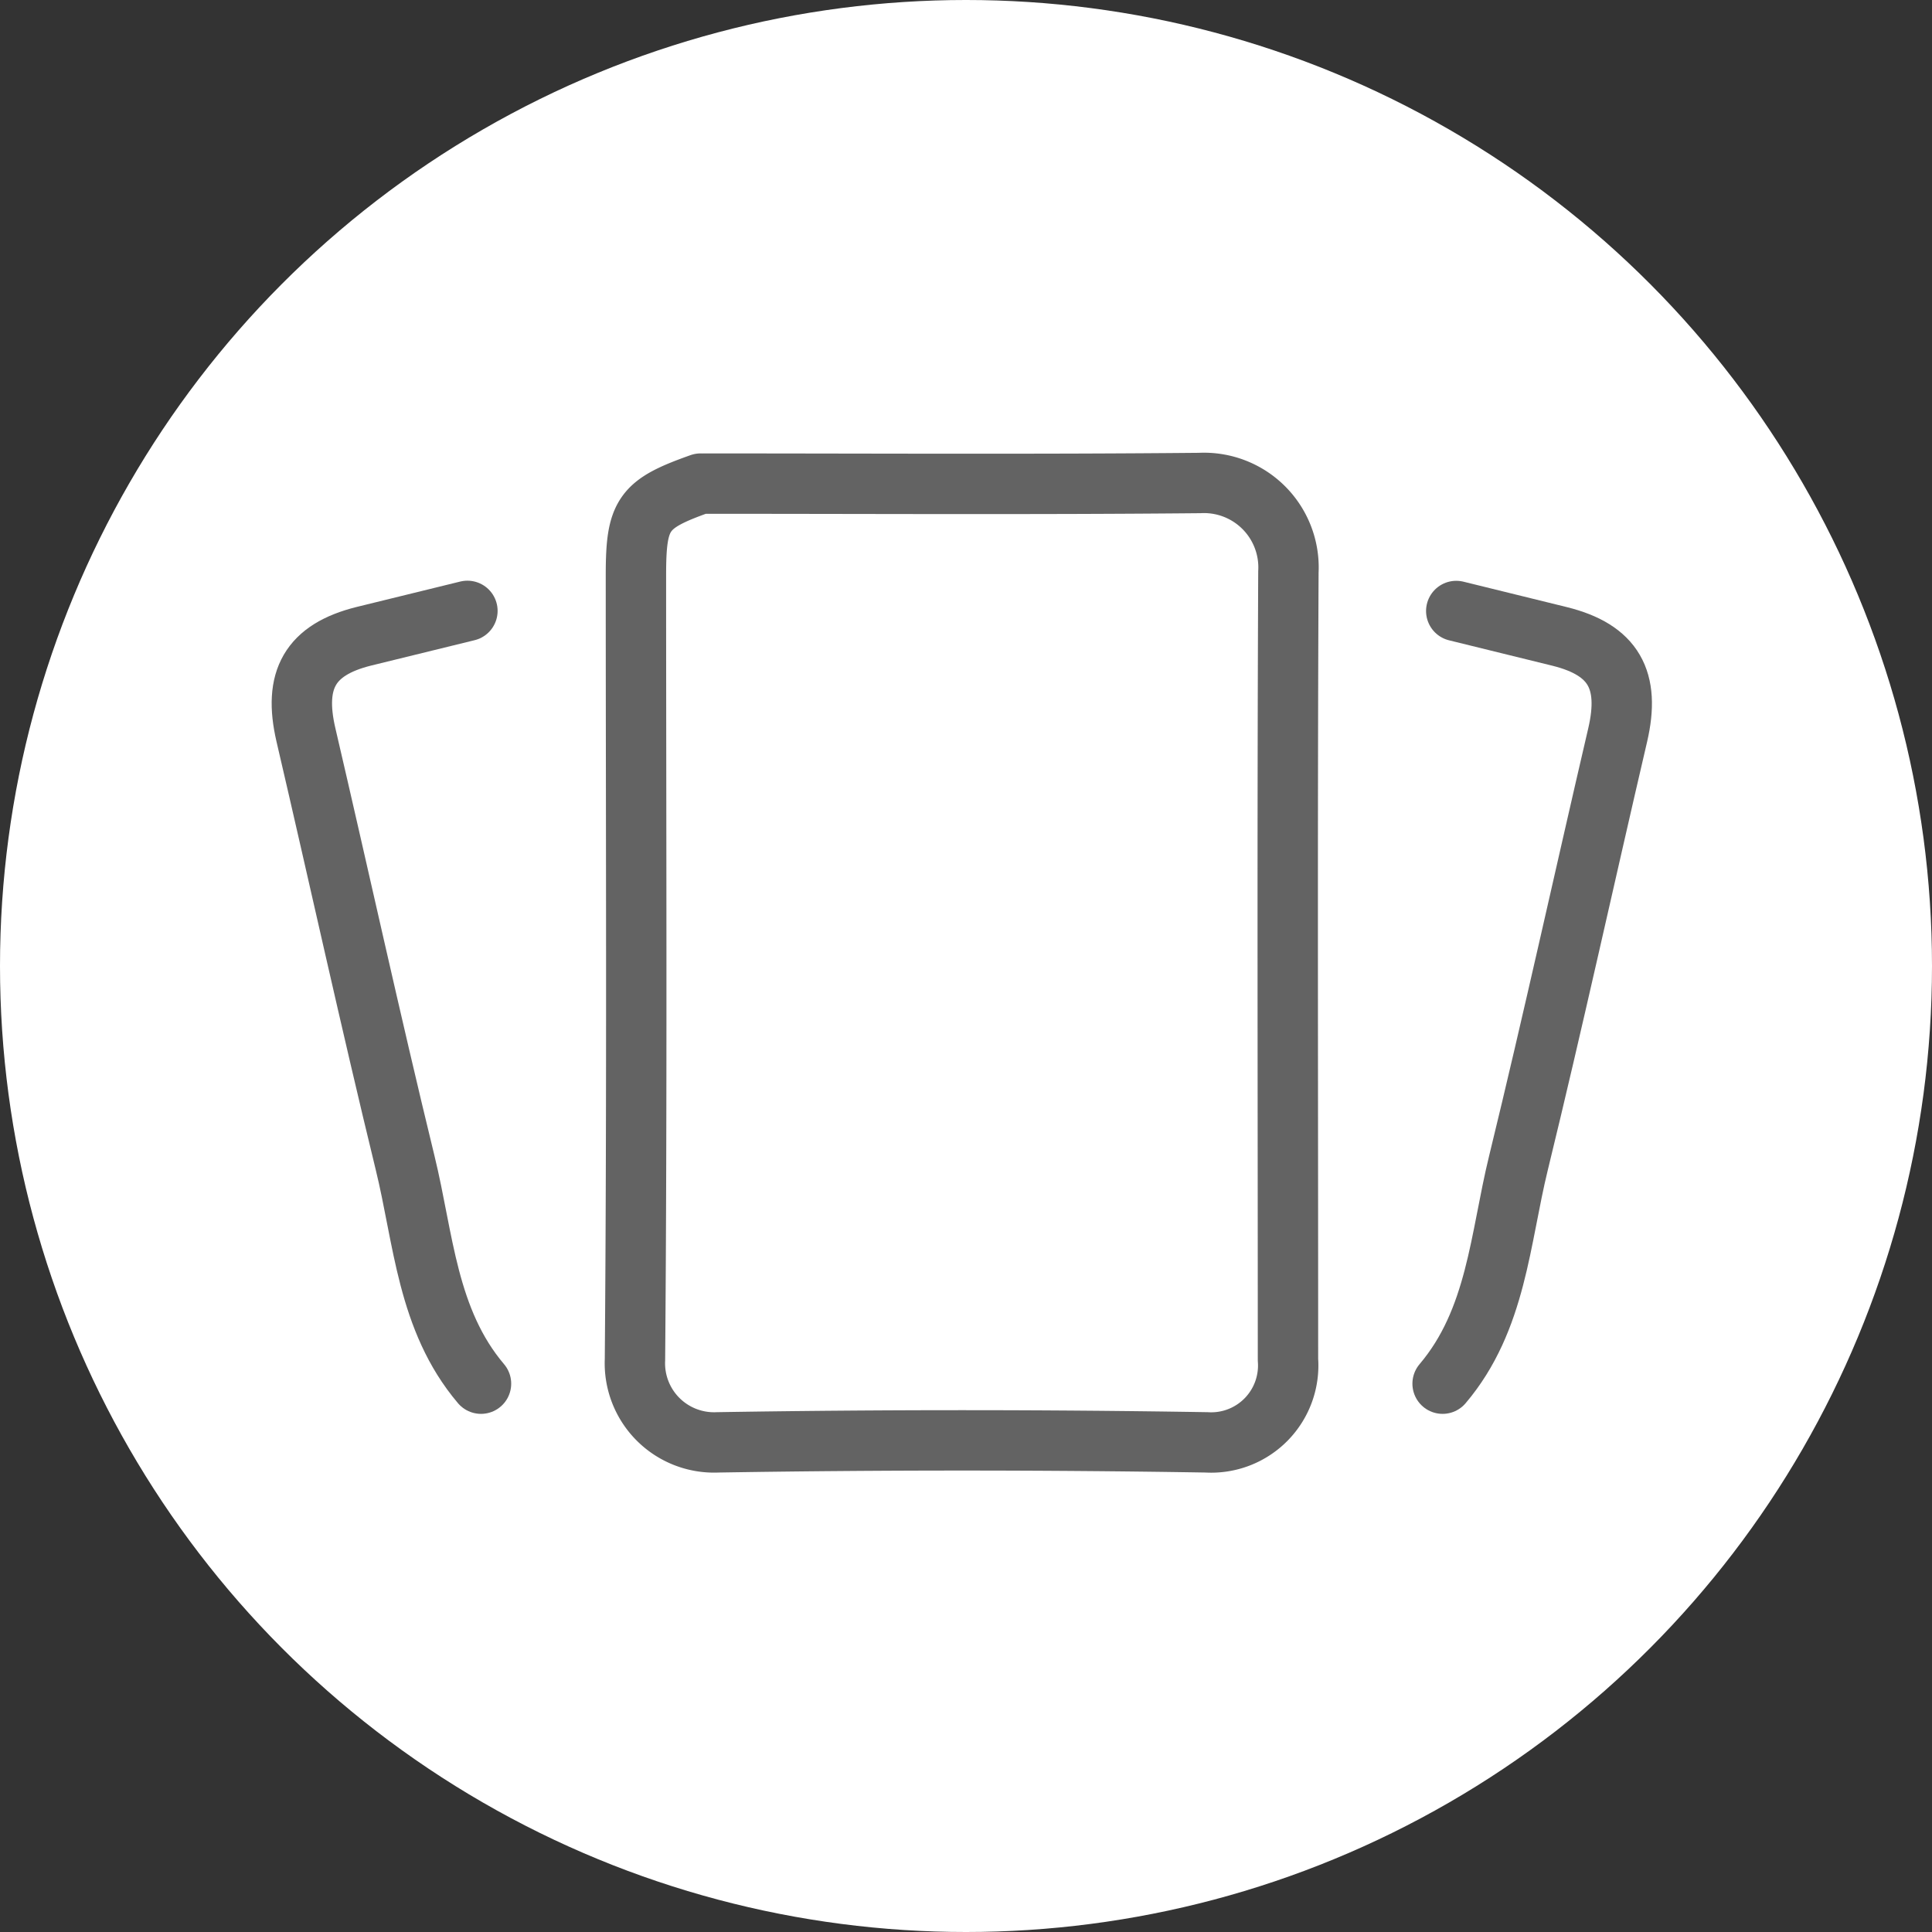<svg xmlns="http://www.w3.org/2000/svg" width="32" height="32" viewBox="0 0 32 32">
  <rect x="0" y="0" width="32" height="32" fill="#333333" stroke="none"/>
  <g id="Wishlist_Normal_State" data-name="Wishlist Normal State" transform="translate(-10)">
    <circle id="Ellipse_15" data-name="Ellipse 15" cx="16" cy="16" r="16" transform="translate(10)" fill="#fff"/>
    <g id="Group_30423" data-name="Group 30423" transform="translate(14.5 7.5)">
      <path id="Path_8230" data-name="Path 8230" d="M12.091,14.6c.895-1.055.95-2.406,1.257-3.658.575-2.355,1.092-4.724,1.643-7.086.212-.913-.068-1.41-.958-1.632-.572-.142-1.144-.28-1.716-.422" transform="translate(7.303 0.818)" fill="none" stroke="#636363" stroke-linecap="round" stroke-linejoin="round" stroke-width="1"/>
      <path id="Path_8231" data-name="Path 8231" d="M3.467,14.6c-.895-1.055-.95-2.406-1.257-3.658C1.635,8.583,1.118,6.215.567,3.853c-.212-.913.068-1.41.958-1.632C2.1,2.079,2.67,1.941,3.242,1.8" transform="translate(0 0.818)" fill="none" stroke="#636363" stroke-linecap="round" stroke-linejoin="round" stroke-width="1"/>
      <path id="Path_8232" data-name="Path 8232" d="M4.971.51C4.015.849,3.9,1.01,3.9,2.029c0,4.331.02,8.662-.016,12.993A1.311,1.311,0,0,0,5.253,16.39q4.049-.066,8.1,0A1.275,1.275,0,0,0,14.7,15.022c0-4.349-.013-8.7.007-13.05A1.4,1.4,0,0,0,13.24.5C10.5.526,7.765.51,5.028.51" transform="translate(2.133 0)" fill="none" stroke="#636363" stroke-linecap="round" stroke-linejoin="round" stroke-width="1"/>
    </g>
  </g>
</svg>
